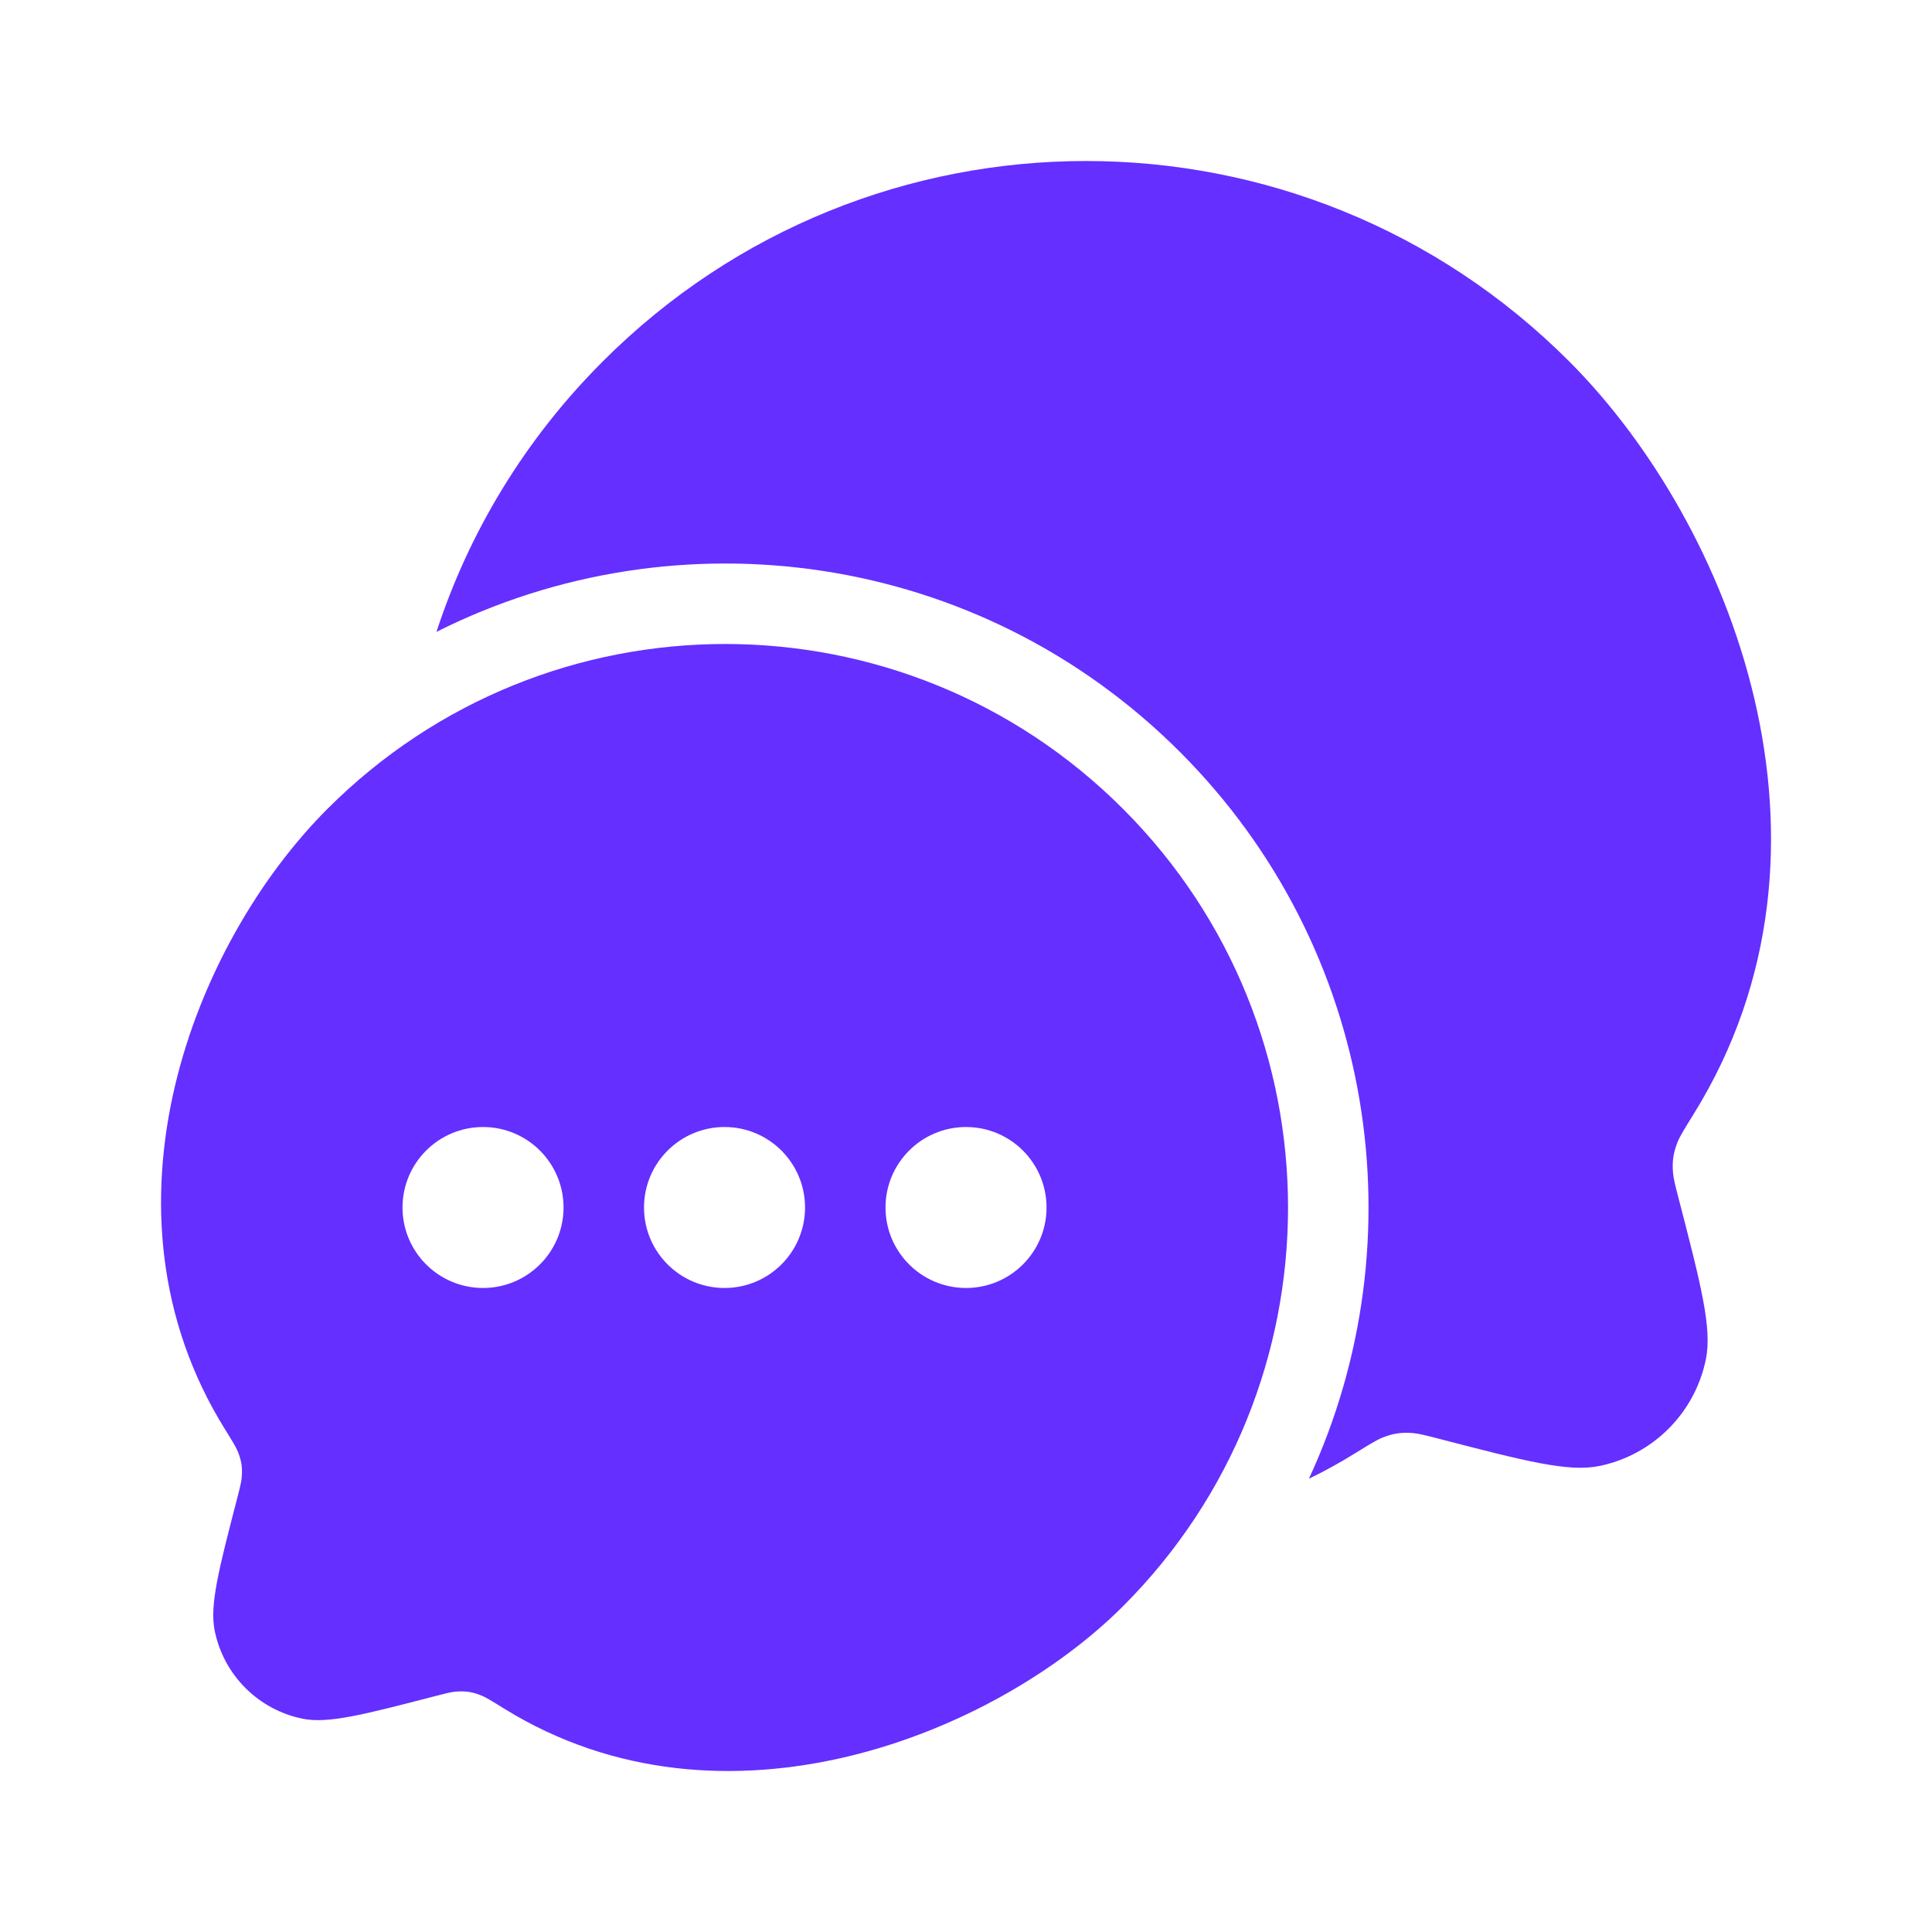 <svg width="32" height="32" viewBox="0 0 32 32" fill="none" xmlns="http://www.w3.org/2000/svg">
<path d="M7.229 10.466C11.222 8.457 16.214 9.121 19.547 12.458C22.797 15.713 23.508 20.547 21.68 24.492C21.934 24.369 22.185 24.232 22.433 24.078C22.68 23.926 22.803 23.849 22.896 23.812C23.074 23.742 23.209 23.721 23.4 23.736C23.5 23.744 23.613 23.773 23.839 23.832C25.263 24.201 25.975 24.386 26.488 24.282C27.378 24.1 28.074 23.404 28.255 22.512C28.359 21.999 28.175 21.286 27.806 19.861C27.747 19.634 27.718 19.521 27.71 19.42C27.695 19.229 27.716 19.092 27.787 18.914C27.824 18.821 27.9 18.698 28.052 18.453C30.797 14.032 28.673 8.671 25.992 5.987C21.571 1.56 14.403 1.56 9.983 5.987C8.682 7.288 7.764 8.828 7.229 10.466Z" fill="#652FFF"/>
<path fill-rule="evenodd" clip-rule="evenodd" d="M8.35 28.3C11.995 30.555 16.486 28.722 18.604 26.601C22.244 22.956 22.244 17.046 18.604 13.401C14.963 9.755 9.06 9.755 5.42 13.401C3.212 15.611 1.462 20.026 3.723 23.668C3.848 23.869 3.91 23.97 3.941 24.047C3.999 24.194 4.017 24.306 4.004 24.464C3.998 24.546 3.974 24.64 3.926 24.826C3.622 26 3.47 26.587 3.556 27.01C3.705 27.744 4.278 28.318 5.011 28.467C5.433 28.553 6.02 28.401 7.192 28.097C7.378 28.049 7.472 28.024 7.554 28.018C7.711 28.006 7.822 28.023 7.969 28.081C8.046 28.111 8.147 28.174 8.35 28.3ZM14.667 20C14.667 20.736 15.264 21.333 16.001 21.333C16.737 21.333 17.334 20.736 17.334 20C17.334 19.264 16.737 18.667 16.001 18.667C15.264 18.667 14.667 19.264 14.667 20ZM10.667 20C10.667 20.736 11.264 21.333 12.001 21.333C12.737 21.333 13.334 20.736 13.334 20C13.334 19.264 12.737 18.667 12.001 18.667C11.264 18.667 10.667 19.264 10.667 20ZM8.001 21.333C7.264 21.333 6.667 20.736 6.667 20C6.667 19.264 7.264 18.667 8.001 18.667C8.737 18.667 9.334 19.264 9.334 20C9.334 20.736 8.737 21.333 8.001 21.333Z" fill="#652FFF"/>
</svg>

